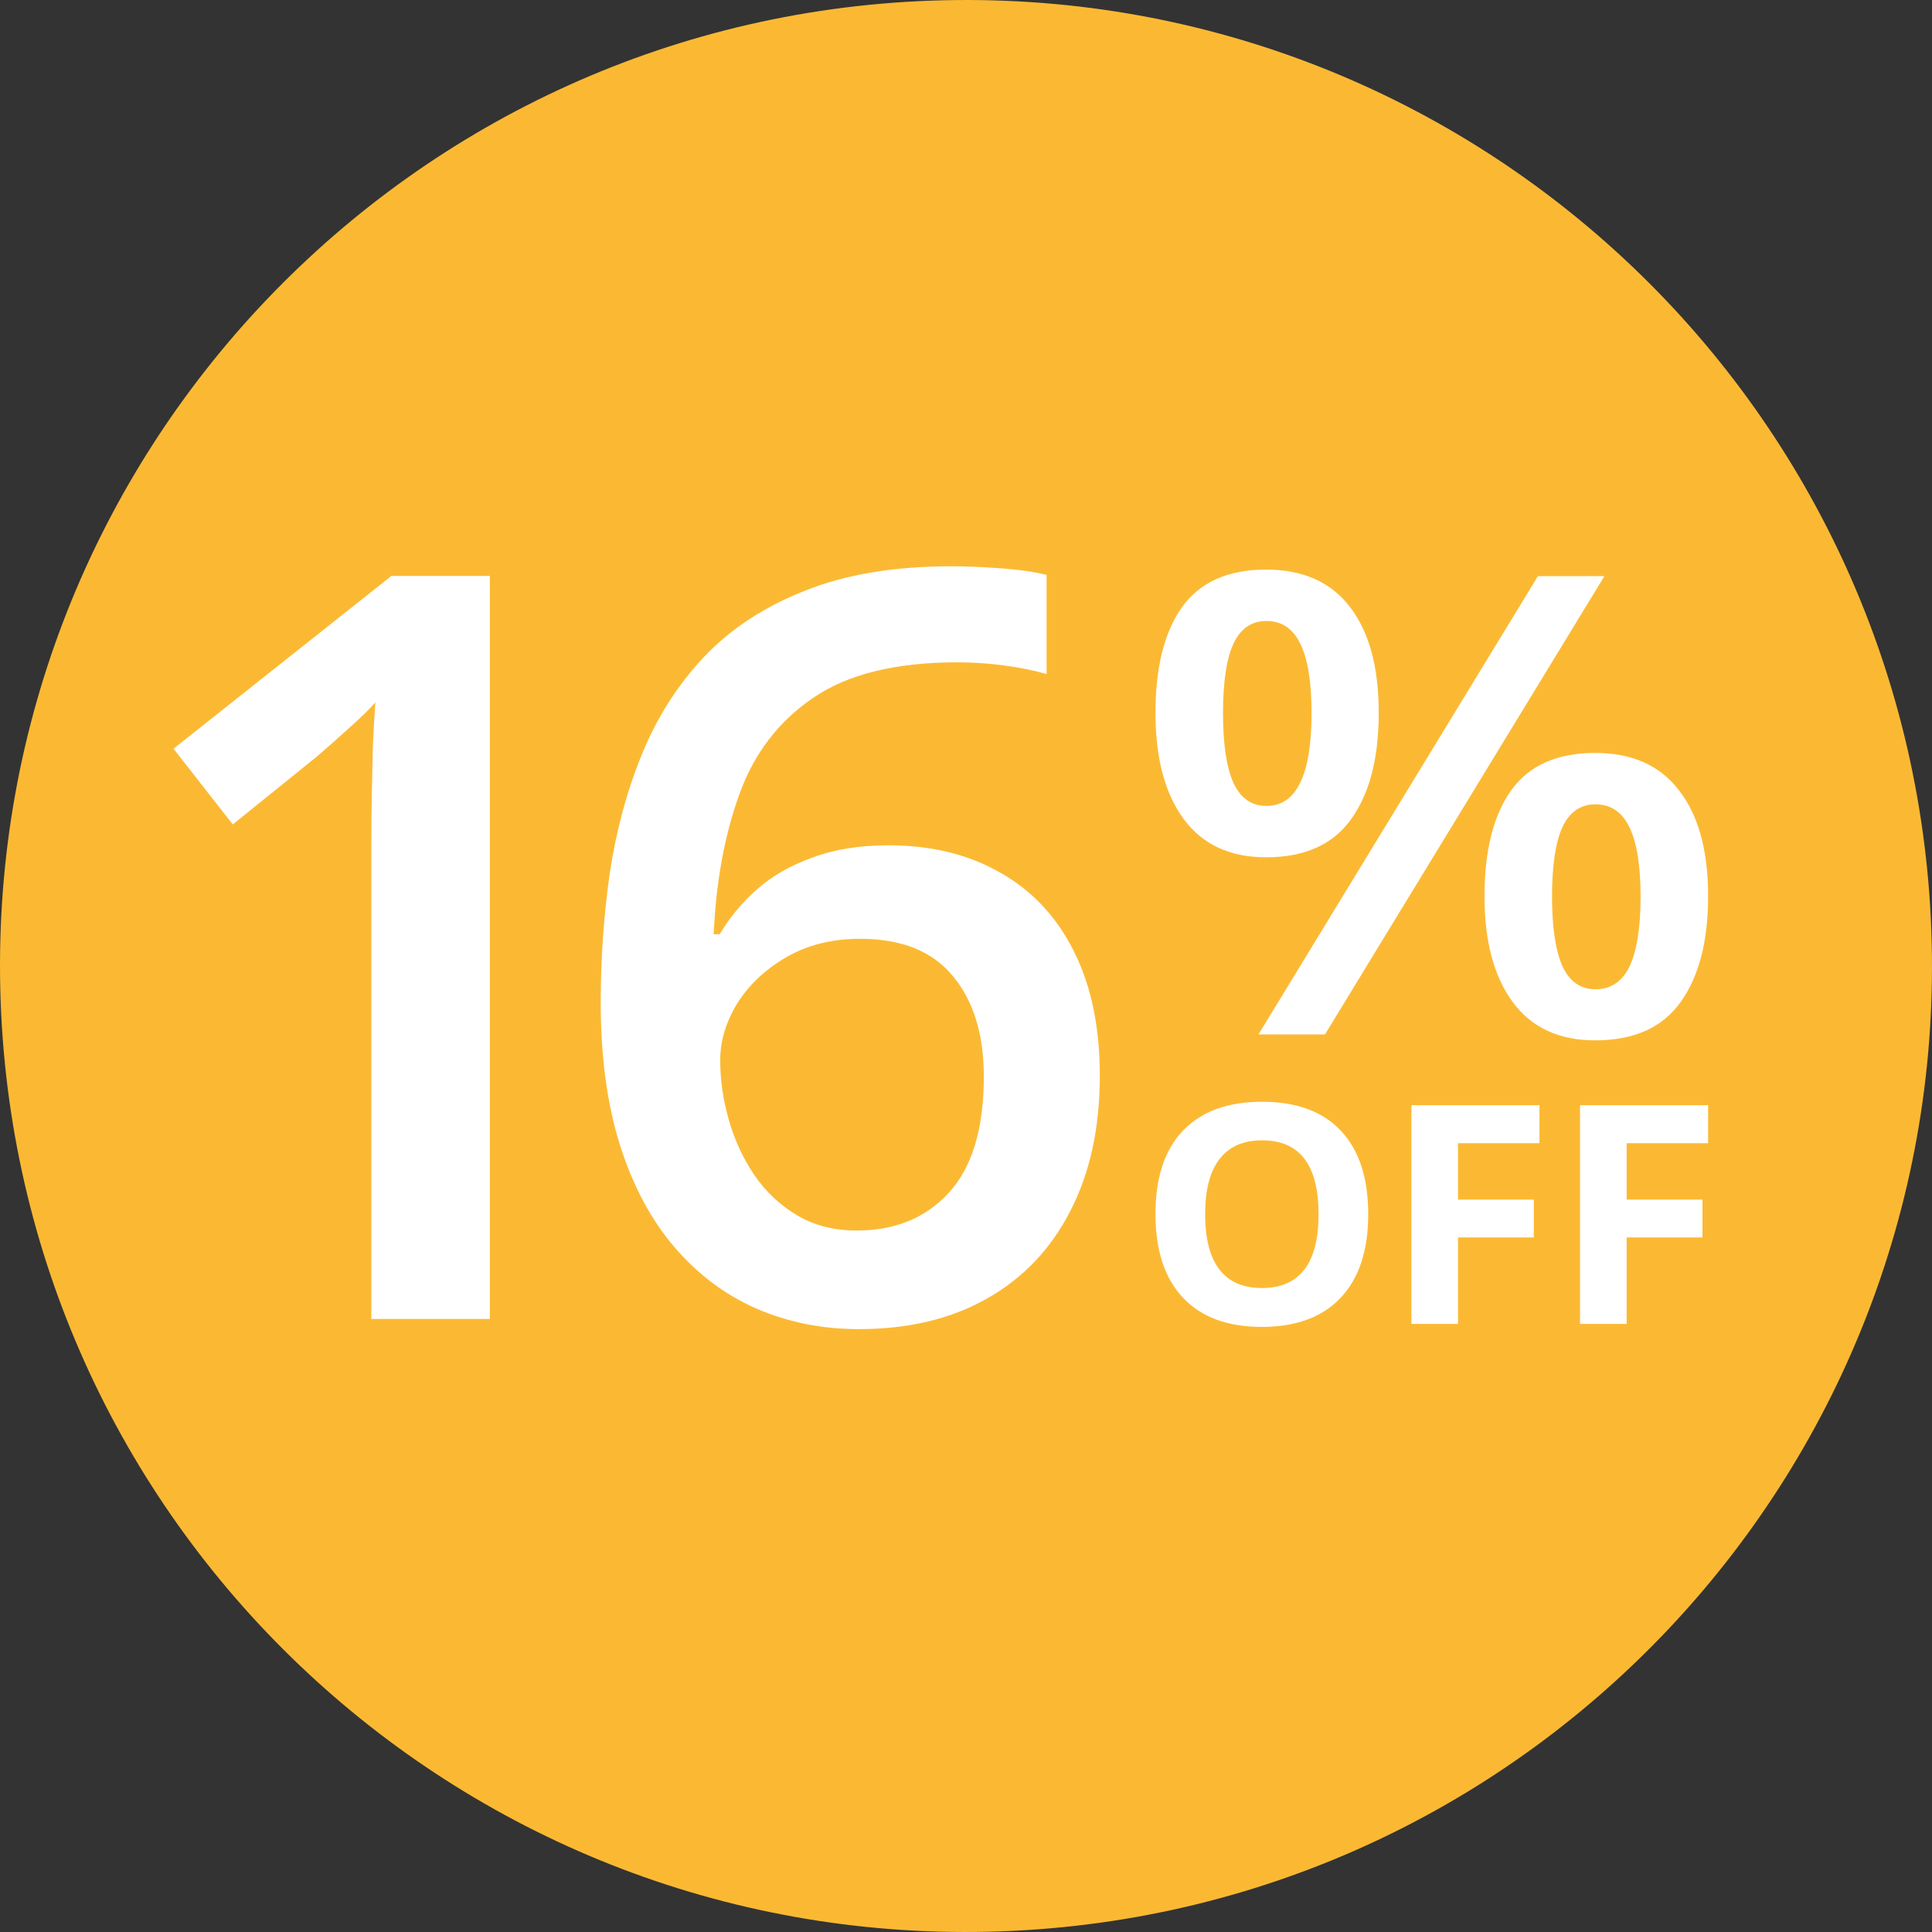 <?xml version="1.0" encoding="UTF-8"?> <svg xmlns="http://www.w3.org/2000/svg" width="146" height="146" viewBox="0 0 146 146" fill="none"><rect x="0" y="0" width="146" height="146" fill="#333333" stroke="none"/><path d="M145.979 71.283C146.928 111.589 115.022 145.031 74.717 145.979C34.411 146.928 0.969 115.022 0.021 74.717C-0.928 34.411 30.978 0.969 71.283 0.021C111.589 -0.928 145.031 30.978 145.979 71.283Z" fill="#FBB933"></path><path d="M37.017 99.672H28.063V63.532C28.063 62.328 28.075 61.125 28.101 59.922C28.126 58.718 28.151 57.54 28.176 56.388C28.227 55.236 28.29 54.135 28.366 53.085C27.835 53.674 27.177 54.314 26.393 55.006C25.634 55.697 24.825 56.414 23.965 57.156L17.59 62.303L13.113 56.58L29.58 43.522H37.017V99.672Z" fill="white"></path><path d="M45.396 75.745C45.396 72.442 45.623 69.191 46.079 65.99C46.559 62.79 47.369 59.794 48.507 57.003C49.645 54.212 51.214 51.754 53.212 49.629C55.236 47.504 57.778 45.84 60.839 44.636C63.9 43.407 67.58 42.793 71.88 42.793C72.993 42.793 74.245 42.844 75.637 42.947C77.028 43.049 78.179 43.215 79.09 43.446V50.935C78.103 50.653 77.015 50.436 75.826 50.282C74.663 50.129 73.499 50.052 72.336 50.052C67.681 50.052 64.051 50.948 61.446 52.74C58.84 54.507 56.981 56.939 55.868 60.037C54.755 63.11 54.11 66.63 53.933 70.599H54.388C55.147 69.319 56.096 68.179 57.234 67.181C58.372 66.182 59.764 65.388 61.408 64.8C63.052 64.185 64.962 63.878 67.137 63.878C70.375 63.878 73.196 64.569 75.599 65.952C78.002 67.309 79.848 69.28 81.138 71.866C82.454 74.452 83.112 77.589 83.112 81.276C83.112 85.245 82.365 88.663 80.873 91.53C79.406 94.398 77.306 96.6 74.574 98.136C71.868 99.672 68.642 100.441 64.899 100.441C62.142 100.441 59.574 99.928 57.196 98.904C54.844 97.88 52.782 96.344 51.011 94.296C49.241 92.247 47.862 89.687 46.876 86.614C45.889 83.516 45.396 79.893 45.396 75.745ZM64.747 92.99C67.631 92.99 69.945 92.042 71.691 90.148C73.461 88.227 74.347 85.296 74.347 81.353C74.347 78.152 73.562 75.617 71.994 73.748C70.451 71.879 68.124 70.945 65.013 70.945C62.888 70.945 61.029 71.406 59.435 72.327C57.841 73.249 56.602 74.414 55.716 75.822C54.856 77.23 54.426 78.664 54.426 80.124C54.426 81.609 54.641 83.107 55.071 84.617C55.501 86.128 56.146 87.523 57.007 88.803C57.867 90.058 58.942 91.07 60.232 91.838C61.522 92.606 63.027 92.99 64.747 92.99Z" fill="white"></path><path d="M95.676 43.043C98.471 43.043 100.589 43.991 102.029 45.885C103.47 47.764 104.19 50.425 104.19 53.867C104.19 57.294 103.496 59.97 102.107 61.897C100.736 63.823 98.592 64.786 95.676 64.786C92.951 64.786 90.877 63.823 89.454 61.897C88.03 59.97 87.319 57.294 87.319 53.867C87.319 50.425 87.987 47.764 89.323 45.885C90.677 43.991 92.795 43.043 95.676 43.043ZM95.702 46.928C94.574 46.928 93.741 47.504 93.203 48.657C92.682 49.809 92.422 51.554 92.422 53.891C92.422 56.212 92.682 57.965 93.203 59.149C93.741 60.318 94.574 60.902 95.702 60.902C96.848 60.902 97.698 60.318 98.254 59.149C98.827 57.981 99.113 56.228 99.113 53.891C99.113 51.57 98.835 49.833 98.28 48.68C97.725 47.512 96.865 46.928 95.702 46.928ZM121.244 43.541L100.129 78.169H95.103L116.219 43.541H121.244ZM120.541 56.899C123.336 56.899 125.453 57.846 126.894 59.741C128.352 61.62 129.081 64.281 129.081 67.723C129.081 71.134 128.387 73.803 126.998 75.729C125.627 77.655 123.475 78.619 120.541 78.619C117.816 78.619 115.742 77.655 114.318 75.729C112.895 73.803 112.183 71.134 112.183 67.723C112.183 64.281 112.852 61.62 114.188 59.741C115.542 57.846 117.66 56.899 120.541 56.899ZM120.567 60.783C119.439 60.783 118.606 61.36 118.068 62.513C117.547 63.665 117.287 65.41 117.287 67.747C117.287 70.068 117.547 71.821 118.068 73.005C118.606 74.174 119.439 74.758 120.567 74.758C121.73 74.758 122.589 74.181 123.145 73.029C123.7 71.86 123.978 70.1 123.978 67.747C123.978 65.426 123.7 63.689 123.145 62.536C122.589 61.368 121.73 60.783 120.567 60.783Z" fill="white"></path><path d="M103.395 91.76C103.395 94.496 102.702 96.599 101.316 98.069C99.93 99.538 97.944 100.273 95.357 100.273C92.77 100.273 90.783 99.538 89.397 98.069C88.012 96.599 87.319 94.489 87.319 91.738C87.319 88.987 88.012 86.888 89.397 85.441C90.791 83.986 92.785 83.259 95.38 83.259C97.975 83.259 99.957 83.99 101.328 85.452C102.706 86.914 103.395 89.017 103.395 91.76ZM91.072 91.76C91.072 93.607 91.43 94.997 92.146 95.932C92.862 96.866 93.933 97.334 95.357 97.334C98.213 97.334 99.642 95.476 99.642 91.76C99.642 88.037 98.221 86.175 95.38 86.175C93.956 86.175 92.882 86.647 92.158 87.589C91.434 88.523 91.072 89.914 91.072 91.76Z" fill="white"></path><path d="M110.181 100.047H106.658V83.519H116.336V86.39H110.181V90.652H115.909V93.513H110.181V100.047Z" fill="white"></path><path d="M122.925 100.047H119.403V83.519H129.081V86.39H122.925V90.652H128.654V93.513H122.925V100.047Z" fill="white"></path></svg> 